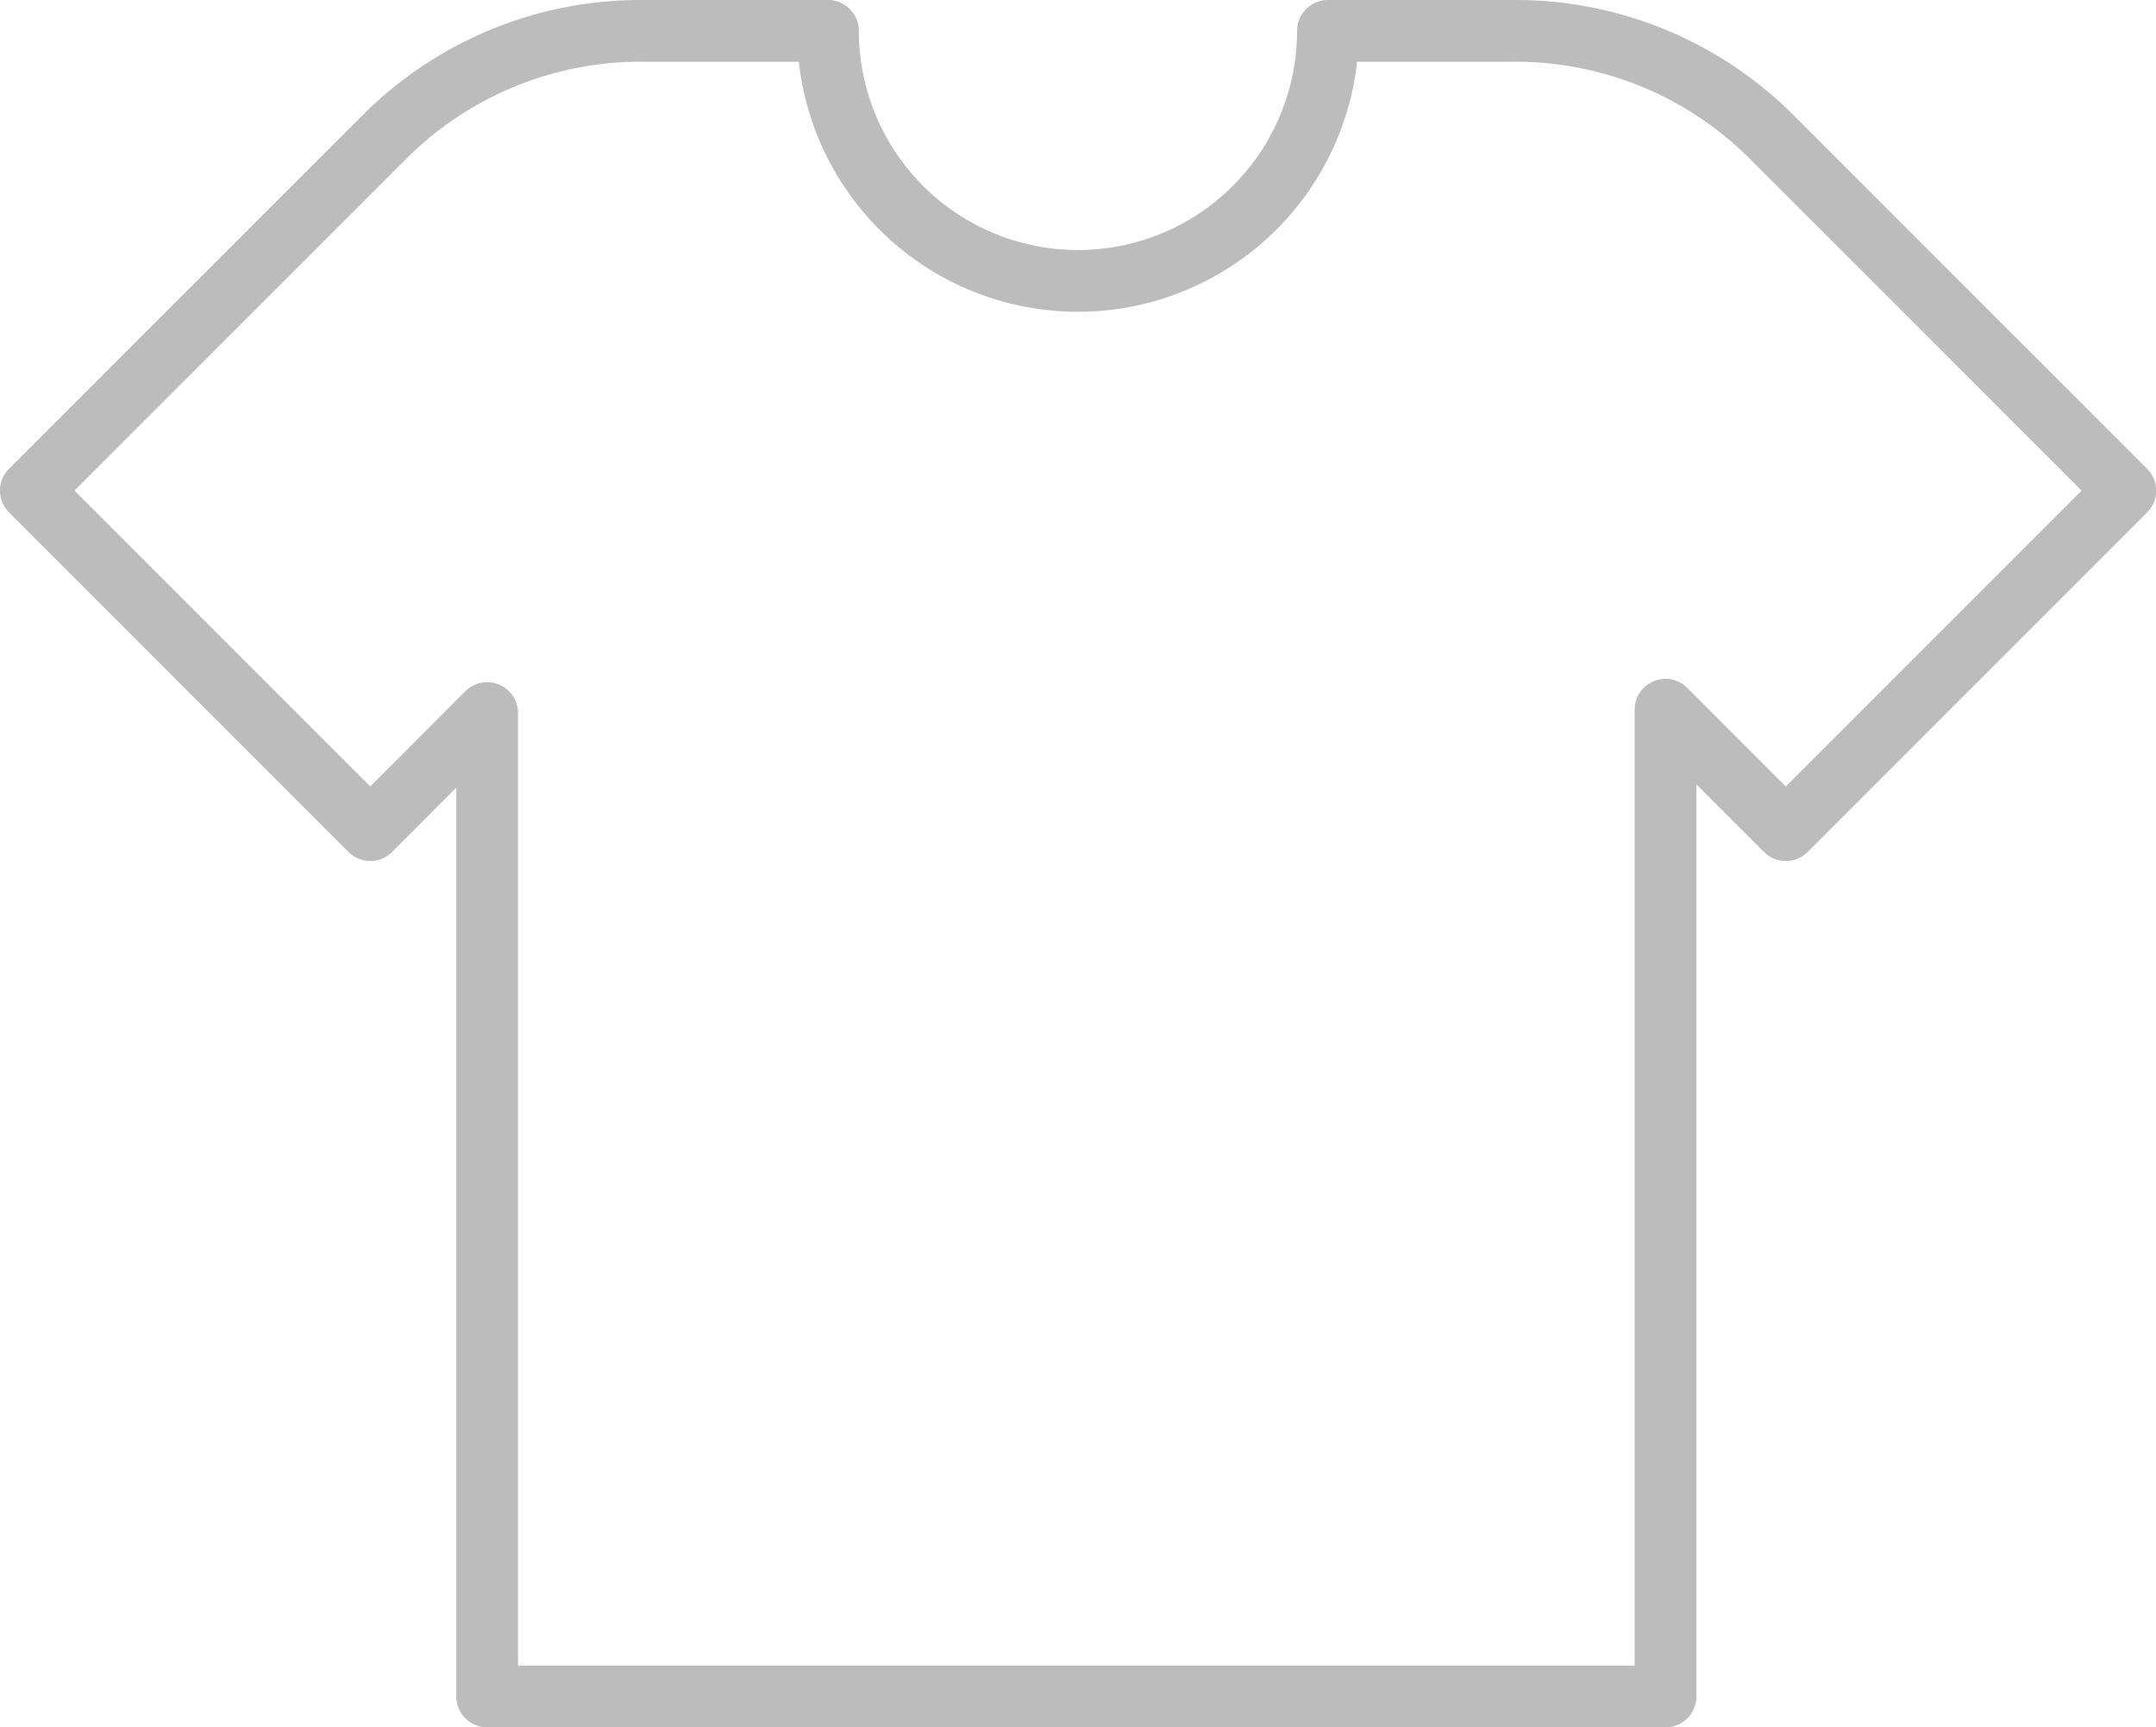 <svg xmlns="http://www.w3.org/2000/svg" width="69.865" height="55.958" viewBox="0 0 69.865 55.958">
  <path id="Path_28257" data-name="Path 28257" d="M56.907,3.934A11.724,11.724,0,0,0,48.616.5H42.531a8.1,8.1,0,0,1-16.2,0H20.253a11.723,11.723,0,0,0-8.29,3.433L.5,15.393l11,11L15.286,22.6V54.458H53.47V22.493l3.9,3.9,11-11Z" transform="translate(0.5 0.5)" fill="none" stroke="#bcbcbc" stroke-linejoin="round" stroke-width="2"/>
</svg>

